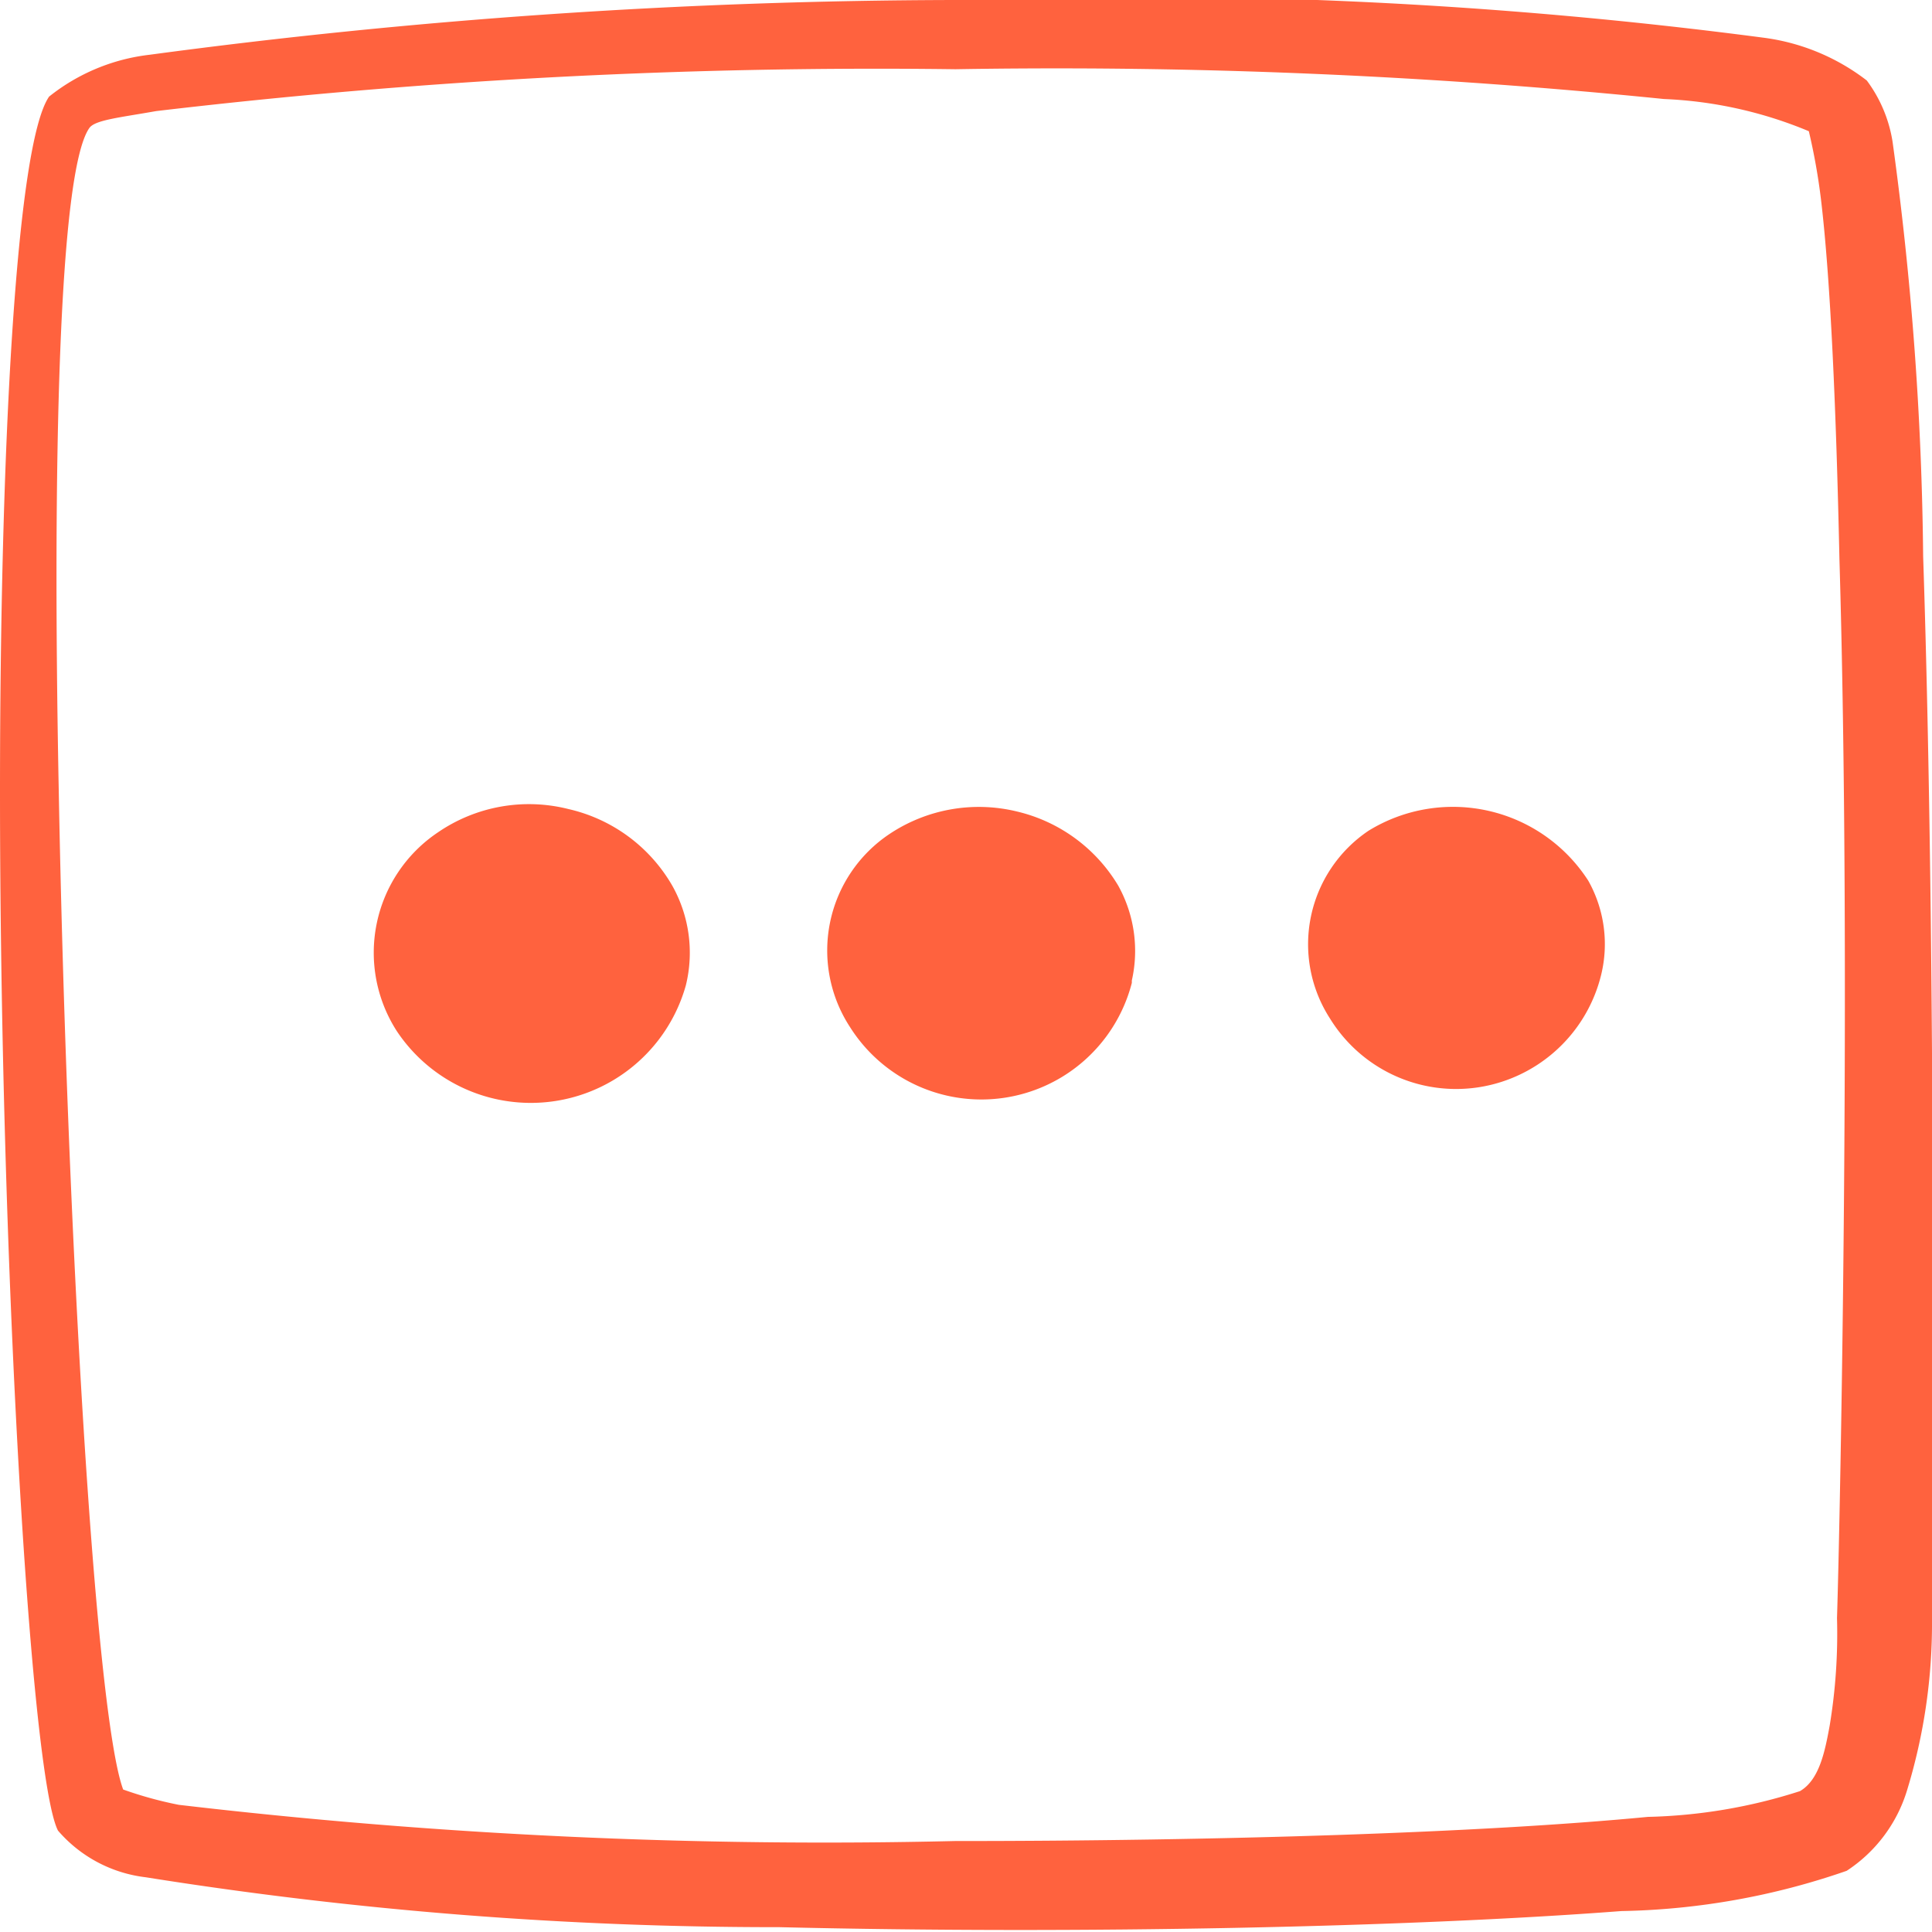 <svg xmlns="http://www.w3.org/2000/svg" viewBox="0 0 300 300" id="Menu-Navigation-Horizontal-Square--Streamline-Freehand.svg" height="300" width="300"><desc>Menu Navigation Horizontal Square Streamline Icon: https://streamlinehq.com</desc><g><path d="M298.625 86.375a503.625 503.625 0 0 0 -4.75 -64.375 21.5 21.5 0 0 0 -4 -9.5 33.25 33.25 0 0 0 -15.875 -6.625A747.5 747.5 0 0 0 148.25 0a951.75 951.75 0 0 0 -125 8.5 30.625 30.625 0 0 0 -15.625 6.5C2.5 22.375 0 69.75 0 123c0 71.125 4.625 152.625 9 161.25a21.25 21.25 0 0 0 13.625 7.25 621.875 621.875 0 0 0 98.375 7.75c46.75 1.125 98.125 0 130.75 -2.5a112.5 112.5 0 0 0 35 -6.25 22.875 22.875 0 0 0 9.375 -12.5 88.375 88.375 0 0 0 3.875 -26.5c0 -15.75 0.75 -101.5 -1.375 -165.125ZM285.25 251.25a87.5 87.5 0 0 1 -1.125 16.625c-0.75 4.125 -1.625 8.5 -4.625 10.25a83 83 0 0 1 -23.625 4c-26 2.5 -66.875 3.75 -107.625 3.75a860.125 860.125 0 0 1 -120.5 -5.625 60.5 60.5 0 0 1 -8.625 -2.375c-4.375 -11.75 -8.75 -87.5 -10 -155 -1 -50.875 0 -96.25 4.75 -103 0.875 -1.25 4.75 -1.625 10.375 -2.625a953.375 953.375 0 0 1 124.125 -6.5 936.125 936.125 0 0 1 110 4.625 65.25 65.25 0 0 1 22.5 5 96.625 96.625 0 0 1 1.875 10.5c1.5 12.5 2.375 32.75 2.875 55.875 1.875 63.25 0.125 148.75 -0.375 164.5Z" fill="#ff623e" fill-rule="evenodd" stroke-width="1"></path><path d="M248.625 151.375a20.125 20.125 0 0 0 -2 -14.625 25 25 0 0 0 -34.125 -7.75 21.25 21.25 0 0 0 -6 29.125 23 23 0 0 0 26.625 9.875 23.25 23.25 0 0 0 15.5 -16.625Z" fill="#ff623e" fill-rule="evenodd" stroke-width="1"></path><path d="M175.75 152.25a20.875 20.875 0 0 0 -2.125 -14.75 25 25 0 0 0 -15.75 -11.5 25 25 0 0 0 -19.75 3.5 21.75 21.75 0 0 0 -6.125 30 24.125 24.125 0 0 0 43.75 -6.875Z" fill="#ff623e" fill-rule="evenodd" stroke-width="1"></path><path d="M106.5 153A21.25 21.25 0 0 0 104.375 137.5a25 25 0 0 0 -16.125 -11.875 25 25 0 0 0 -20.25 3.625 22.5 22.5 0 0 0 -6.375 30.875 25 25 0 0 0 44.875 -7.125Z" fill="#ff623e" fill-rule="evenodd" stroke-width="1"></path></g></svg>